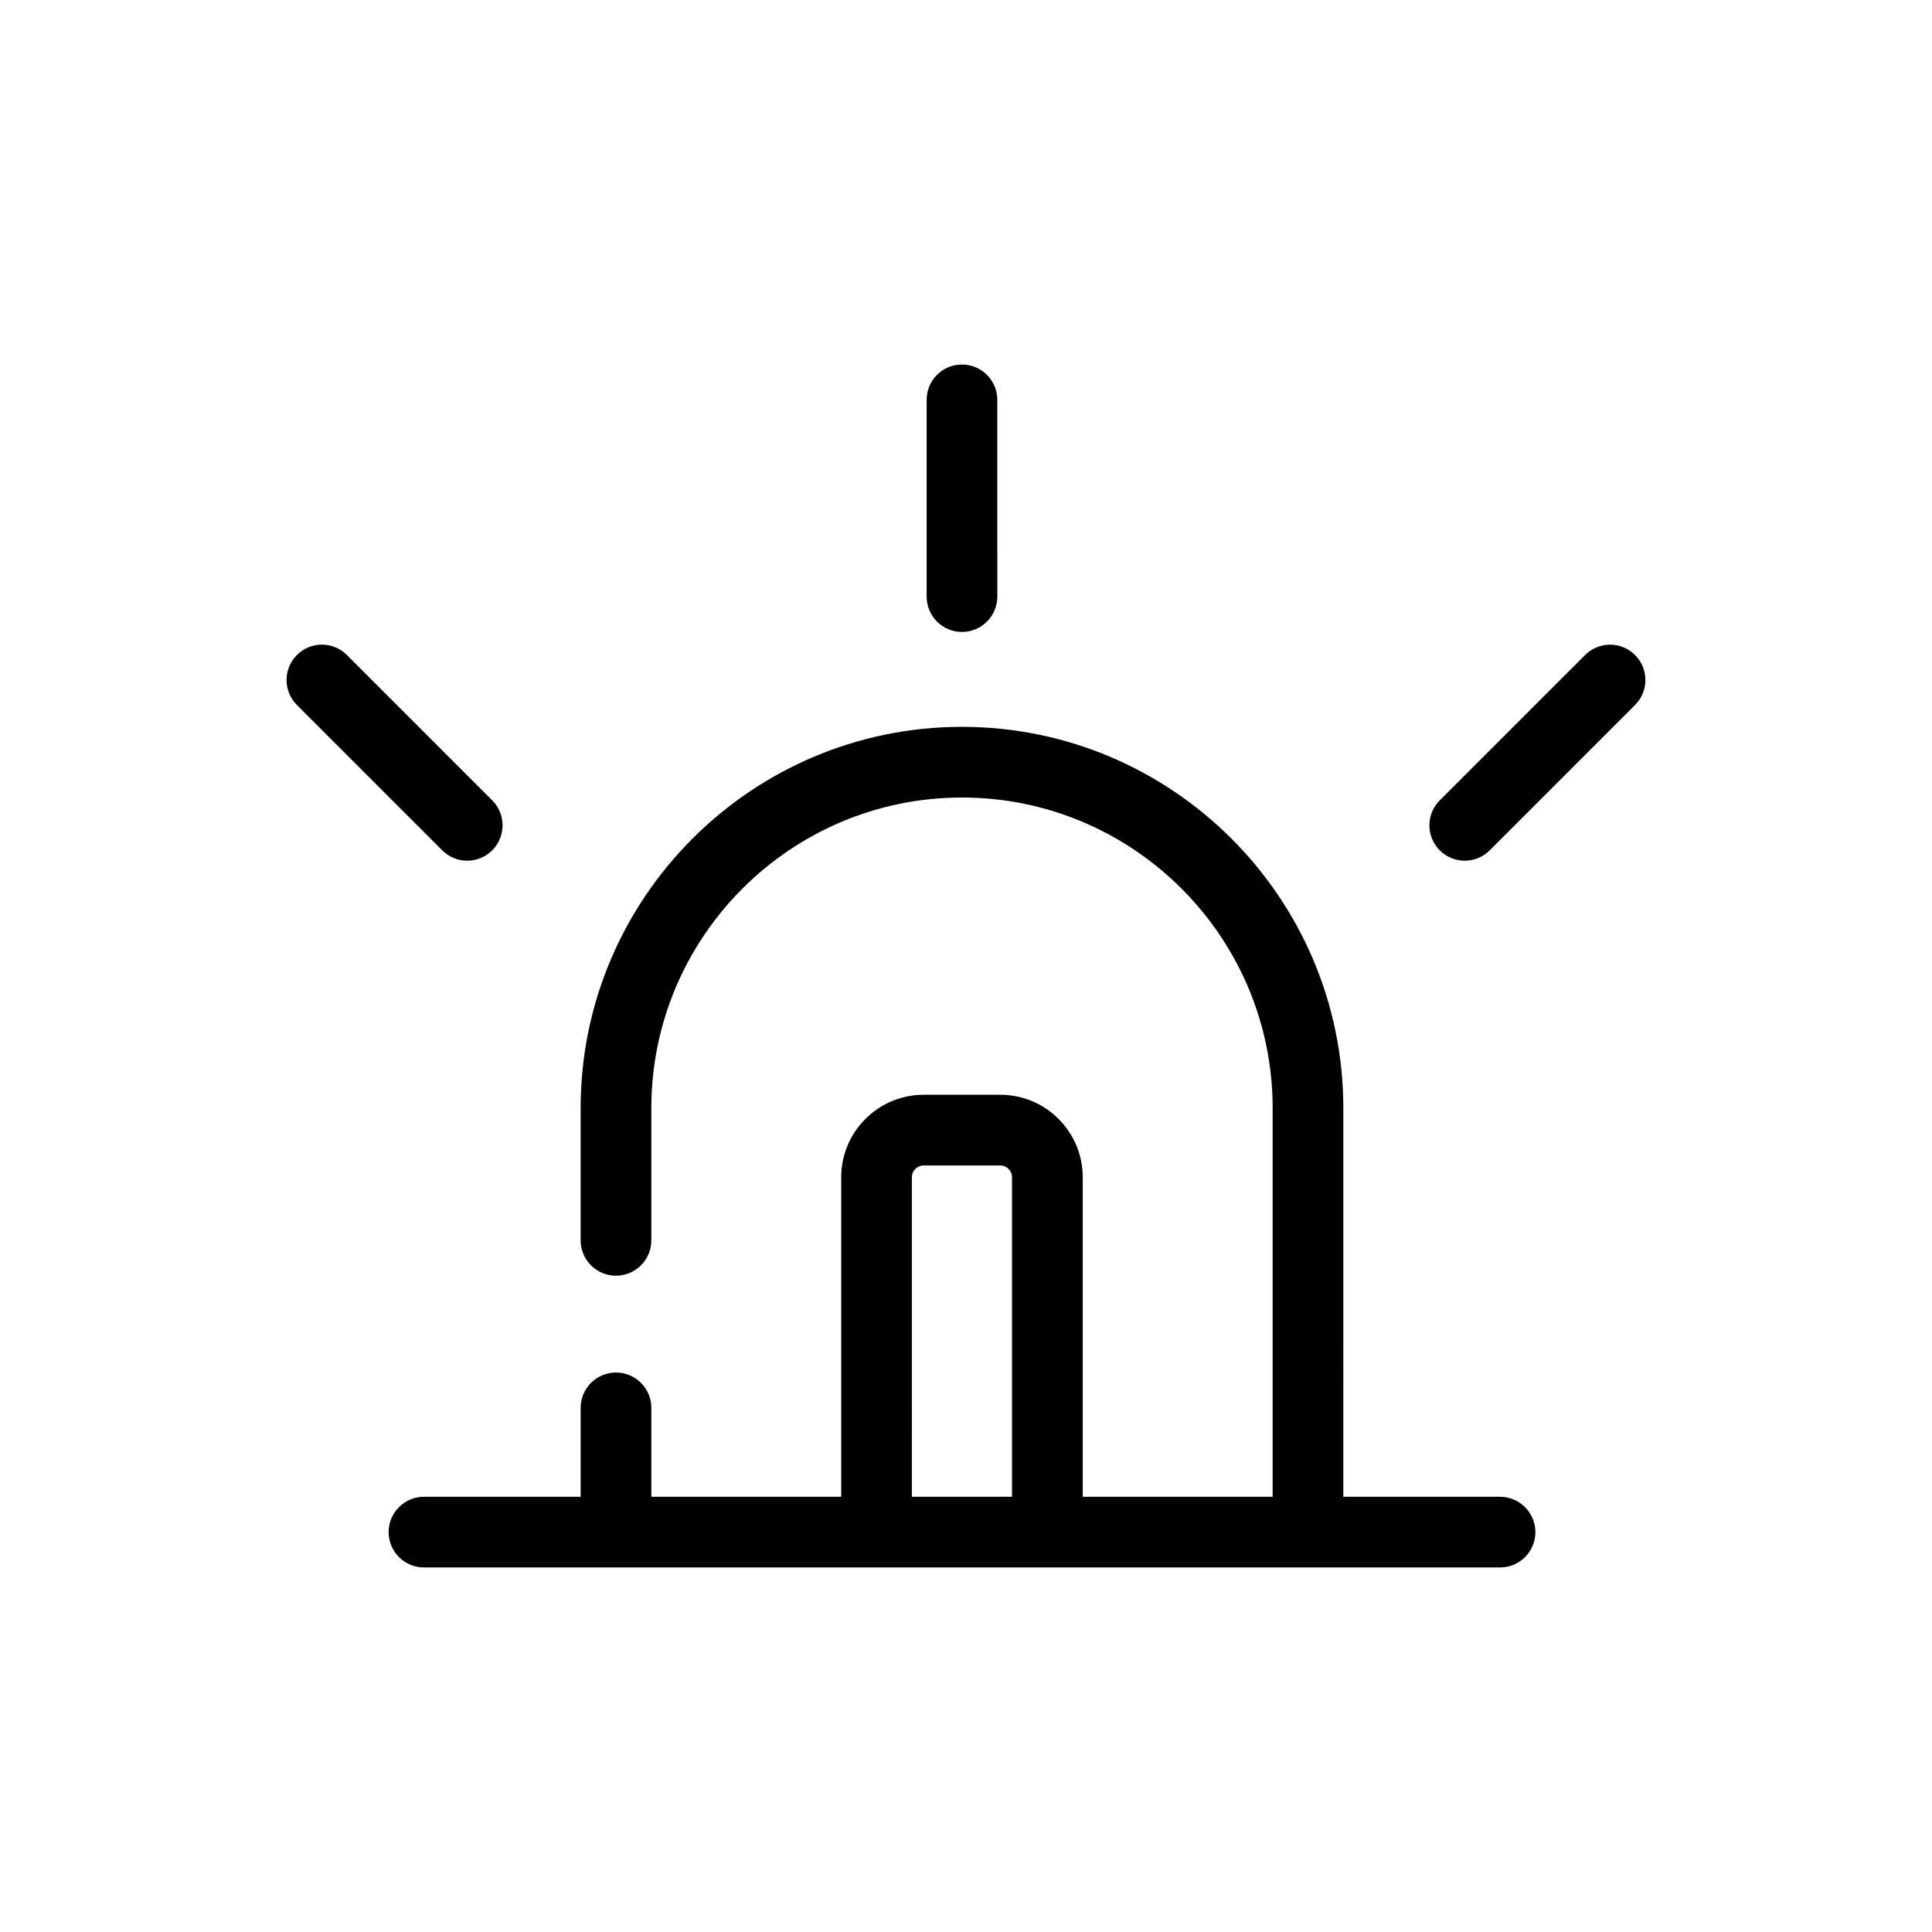 <?xml version="1.0" encoding="UTF-8"?>
<!-- Uploaded to: SVG Repo, www.svgrepo.com, Generator: SVG Repo Mixer Tools -->
<svg fill="#000000" width="800px" height="800px" version="1.1" viewBox="144 144 512 512" xmlns="http://www.w3.org/2000/svg">
 <g>
  <path d="m541.51 540.66h-41.52l0.004-102.98c0-55.727-45.336-101.06-101.06-101.06-55.727 0-101.06 45.332-101.06 101.06v35.023c0 5.176 4.191 9.367 9.367 9.367 5.168 0 9.367-4.191 9.367-9.367v-35.023c0-45.395 36.934-82.328 82.328-82.328 45.395 0 82.328 36.934 82.328 82.328v102.98h-50.328v-84.684c0-12.051-9.801-21.852-21.852-21.852h-20.297c-12.051 0-21.859 9.801-21.859 21.852v84.684h-50.316v-23.555c0-5.176-4.195-9.367-9.367-9.367-5.176 0-9.367 4.191-9.367 9.367v23.555h-41.52c-5.176 0-9.367 4.191-9.367 9.367 0 5.168 4.191 9.367 9.367 9.367h285.17c5.176 0 9.367-4.195 9.367-9.367-0.012-5.176-4.203-9.367-9.379-9.367zm-155.85-84.684c0-1.723 1.395-3.117 3.117-3.117h20.297c1.723 0 3.117 1.395 3.117 3.117v84.684h-26.539l0.004-84.684z"/>
  <path d="m267.82 372.09c2.398 0 4.797-0.918 6.621-2.742 3.656-3.664 3.656-9.594 0-13.25l-38.508-38.512c-3.664-3.664-9.586-3.664-13.25 0-3.656 3.656-3.656 9.586 0 13.246l38.508 38.516c1.832 1.824 4.227 2.742 6.629 2.742z"/>
  <path d="m564.06 317.59-38.512 38.512c-3.656 3.656-3.656 9.586 0 13.25 1.824 1.824 4.227 2.742 6.621 2.742 2.402 0 4.797-0.918 6.625-2.742l38.508-38.516c3.664-3.656 3.664-9.586 0-13.246-3.652-3.66-9.586-3.66-13.242 0z"/>
  <path d="m389.57 249.97v52.133c0 5.176 4.191 9.371 9.367 9.371 5.168 0 9.367-4.195 9.367-9.371l-0.004-52.133c0-5.168-4.195-9.367-9.367-9.367-5.172-0.004-9.363 4.195-9.363 9.367z"/>
 </g>
</svg>